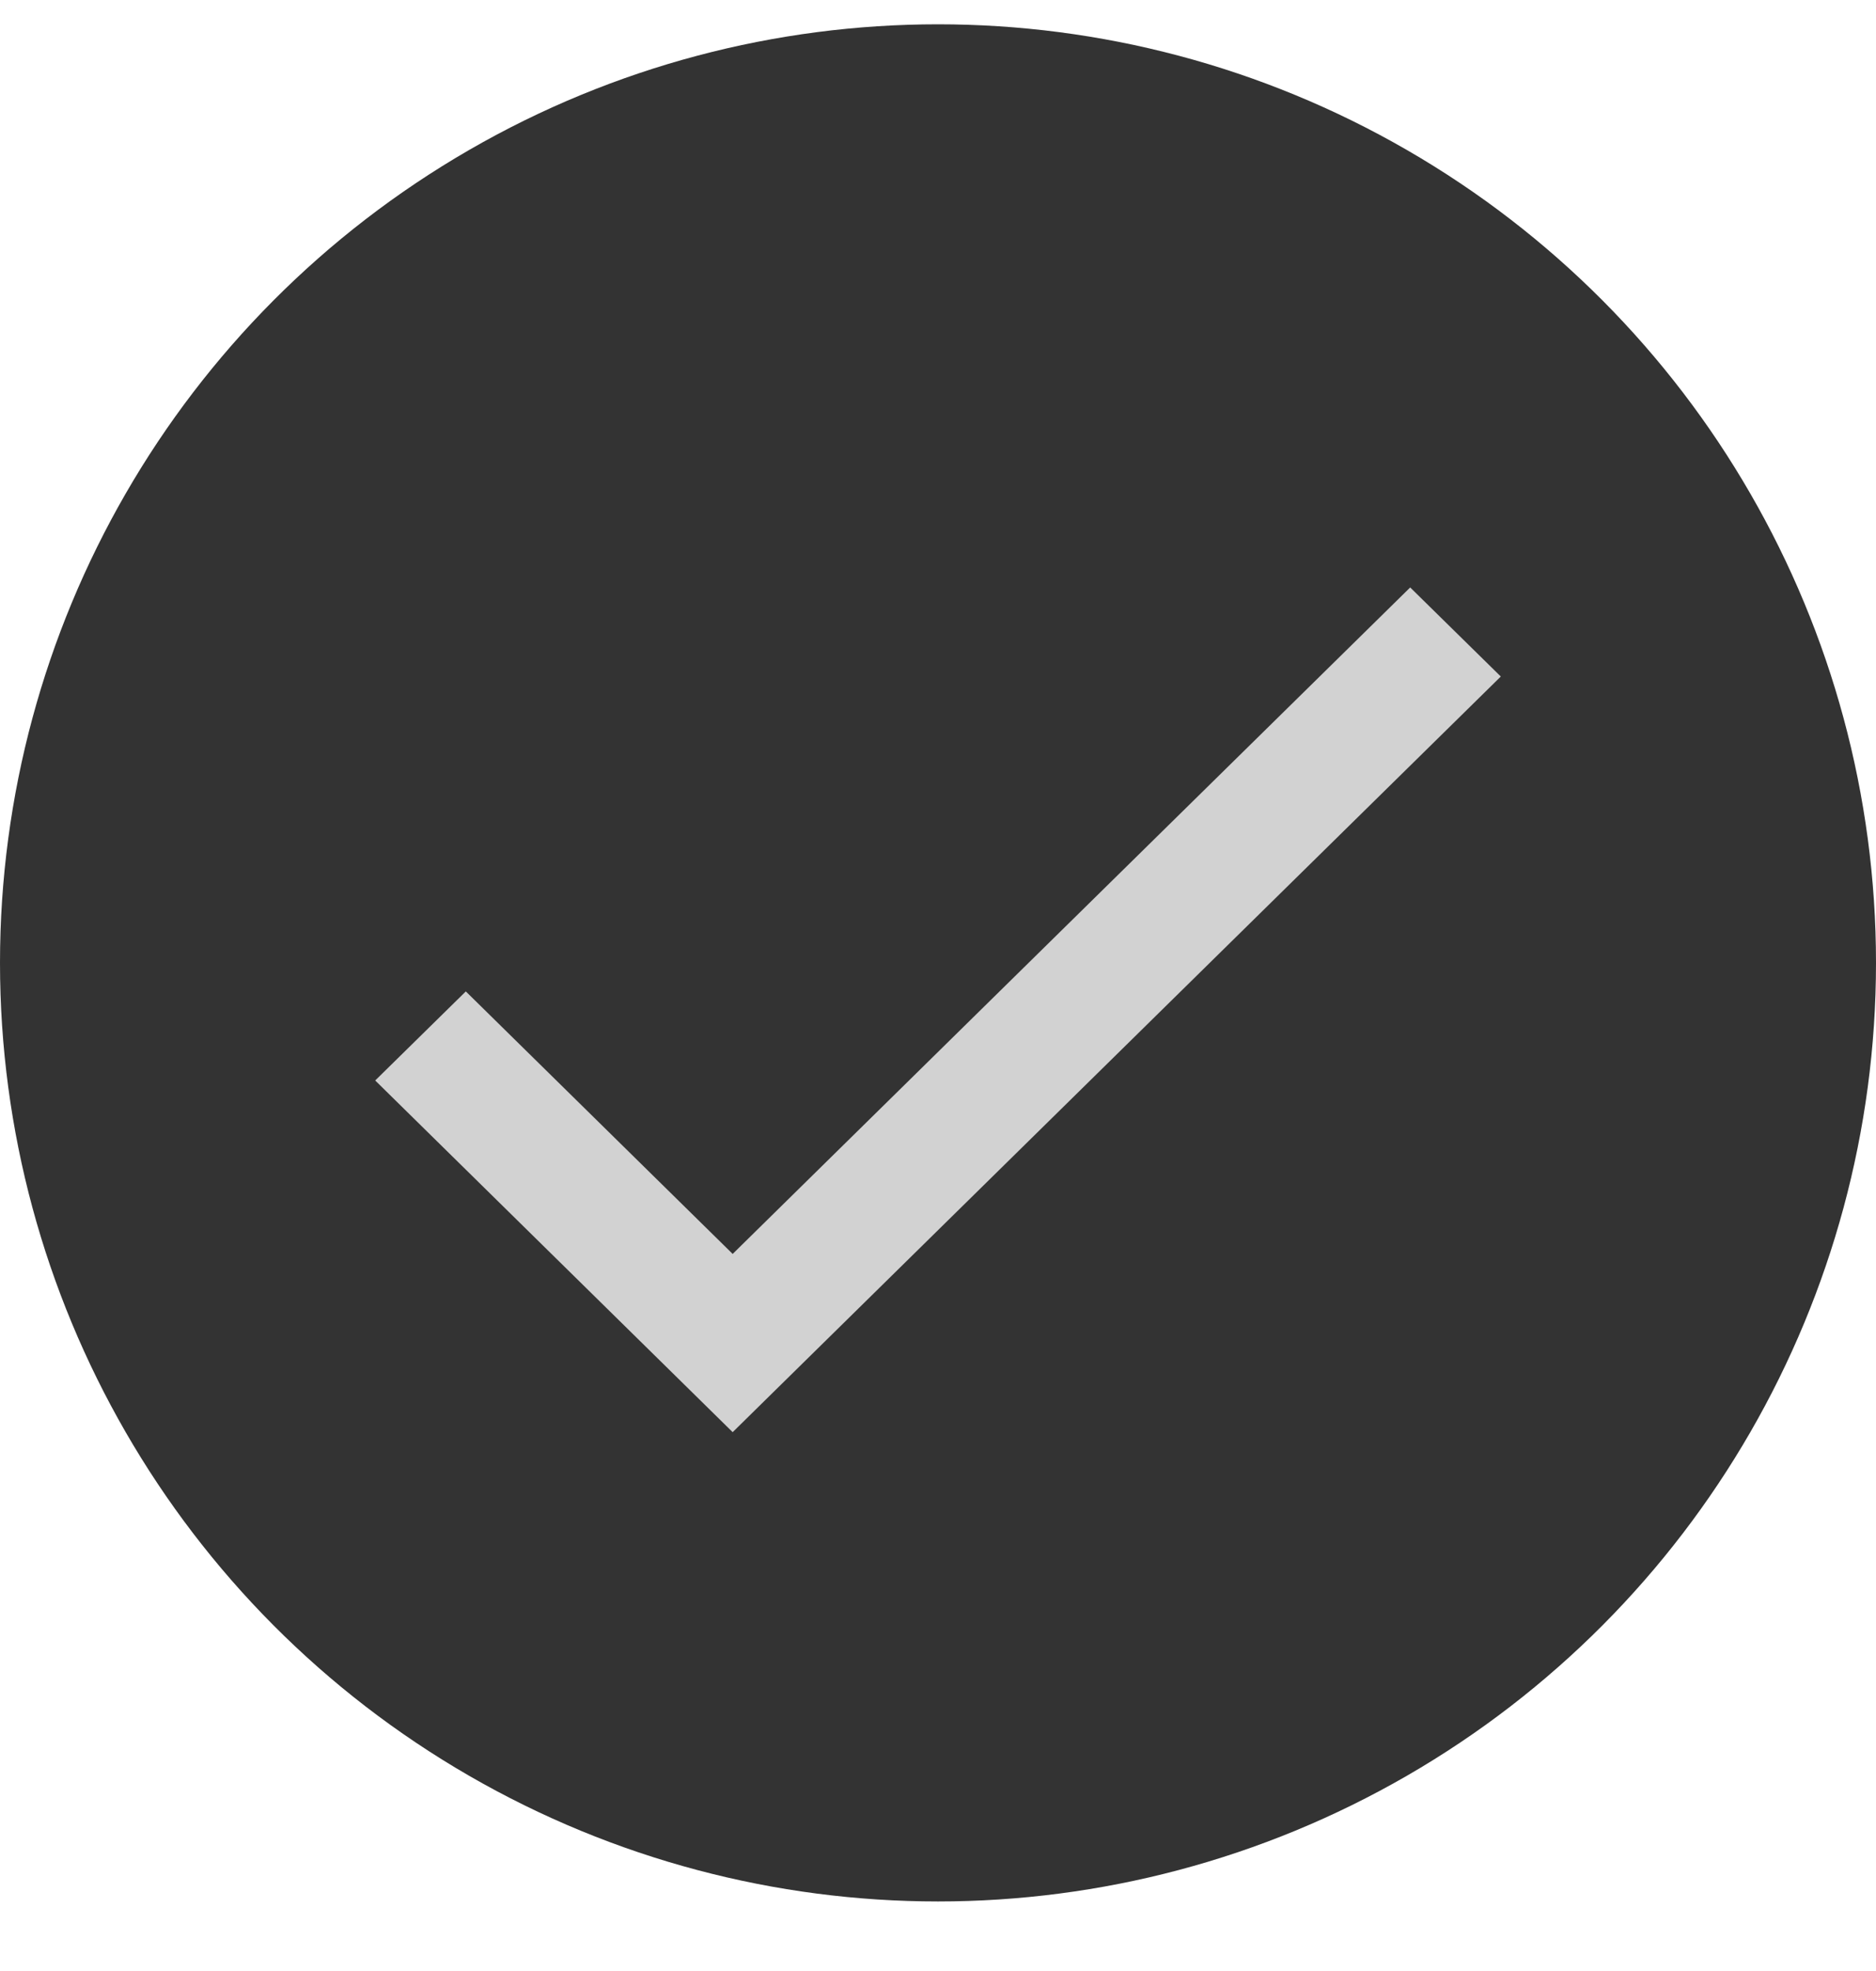 <?xml version="1.0" encoding="UTF-8"?> <svg xmlns="http://www.w3.org/2000/svg" width="20" height="21" viewBox="0 0 20 21" fill="none"><circle cx="10" cy="10.259" r="10" fill="#333333"></circle><path d="M7.811 13.36L4.966 10.563L4 11.512L7.811 15.259L16 7.208L15.034 6.259L7.811 13.36Z" fill="#D2D2D2"></path></svg> 